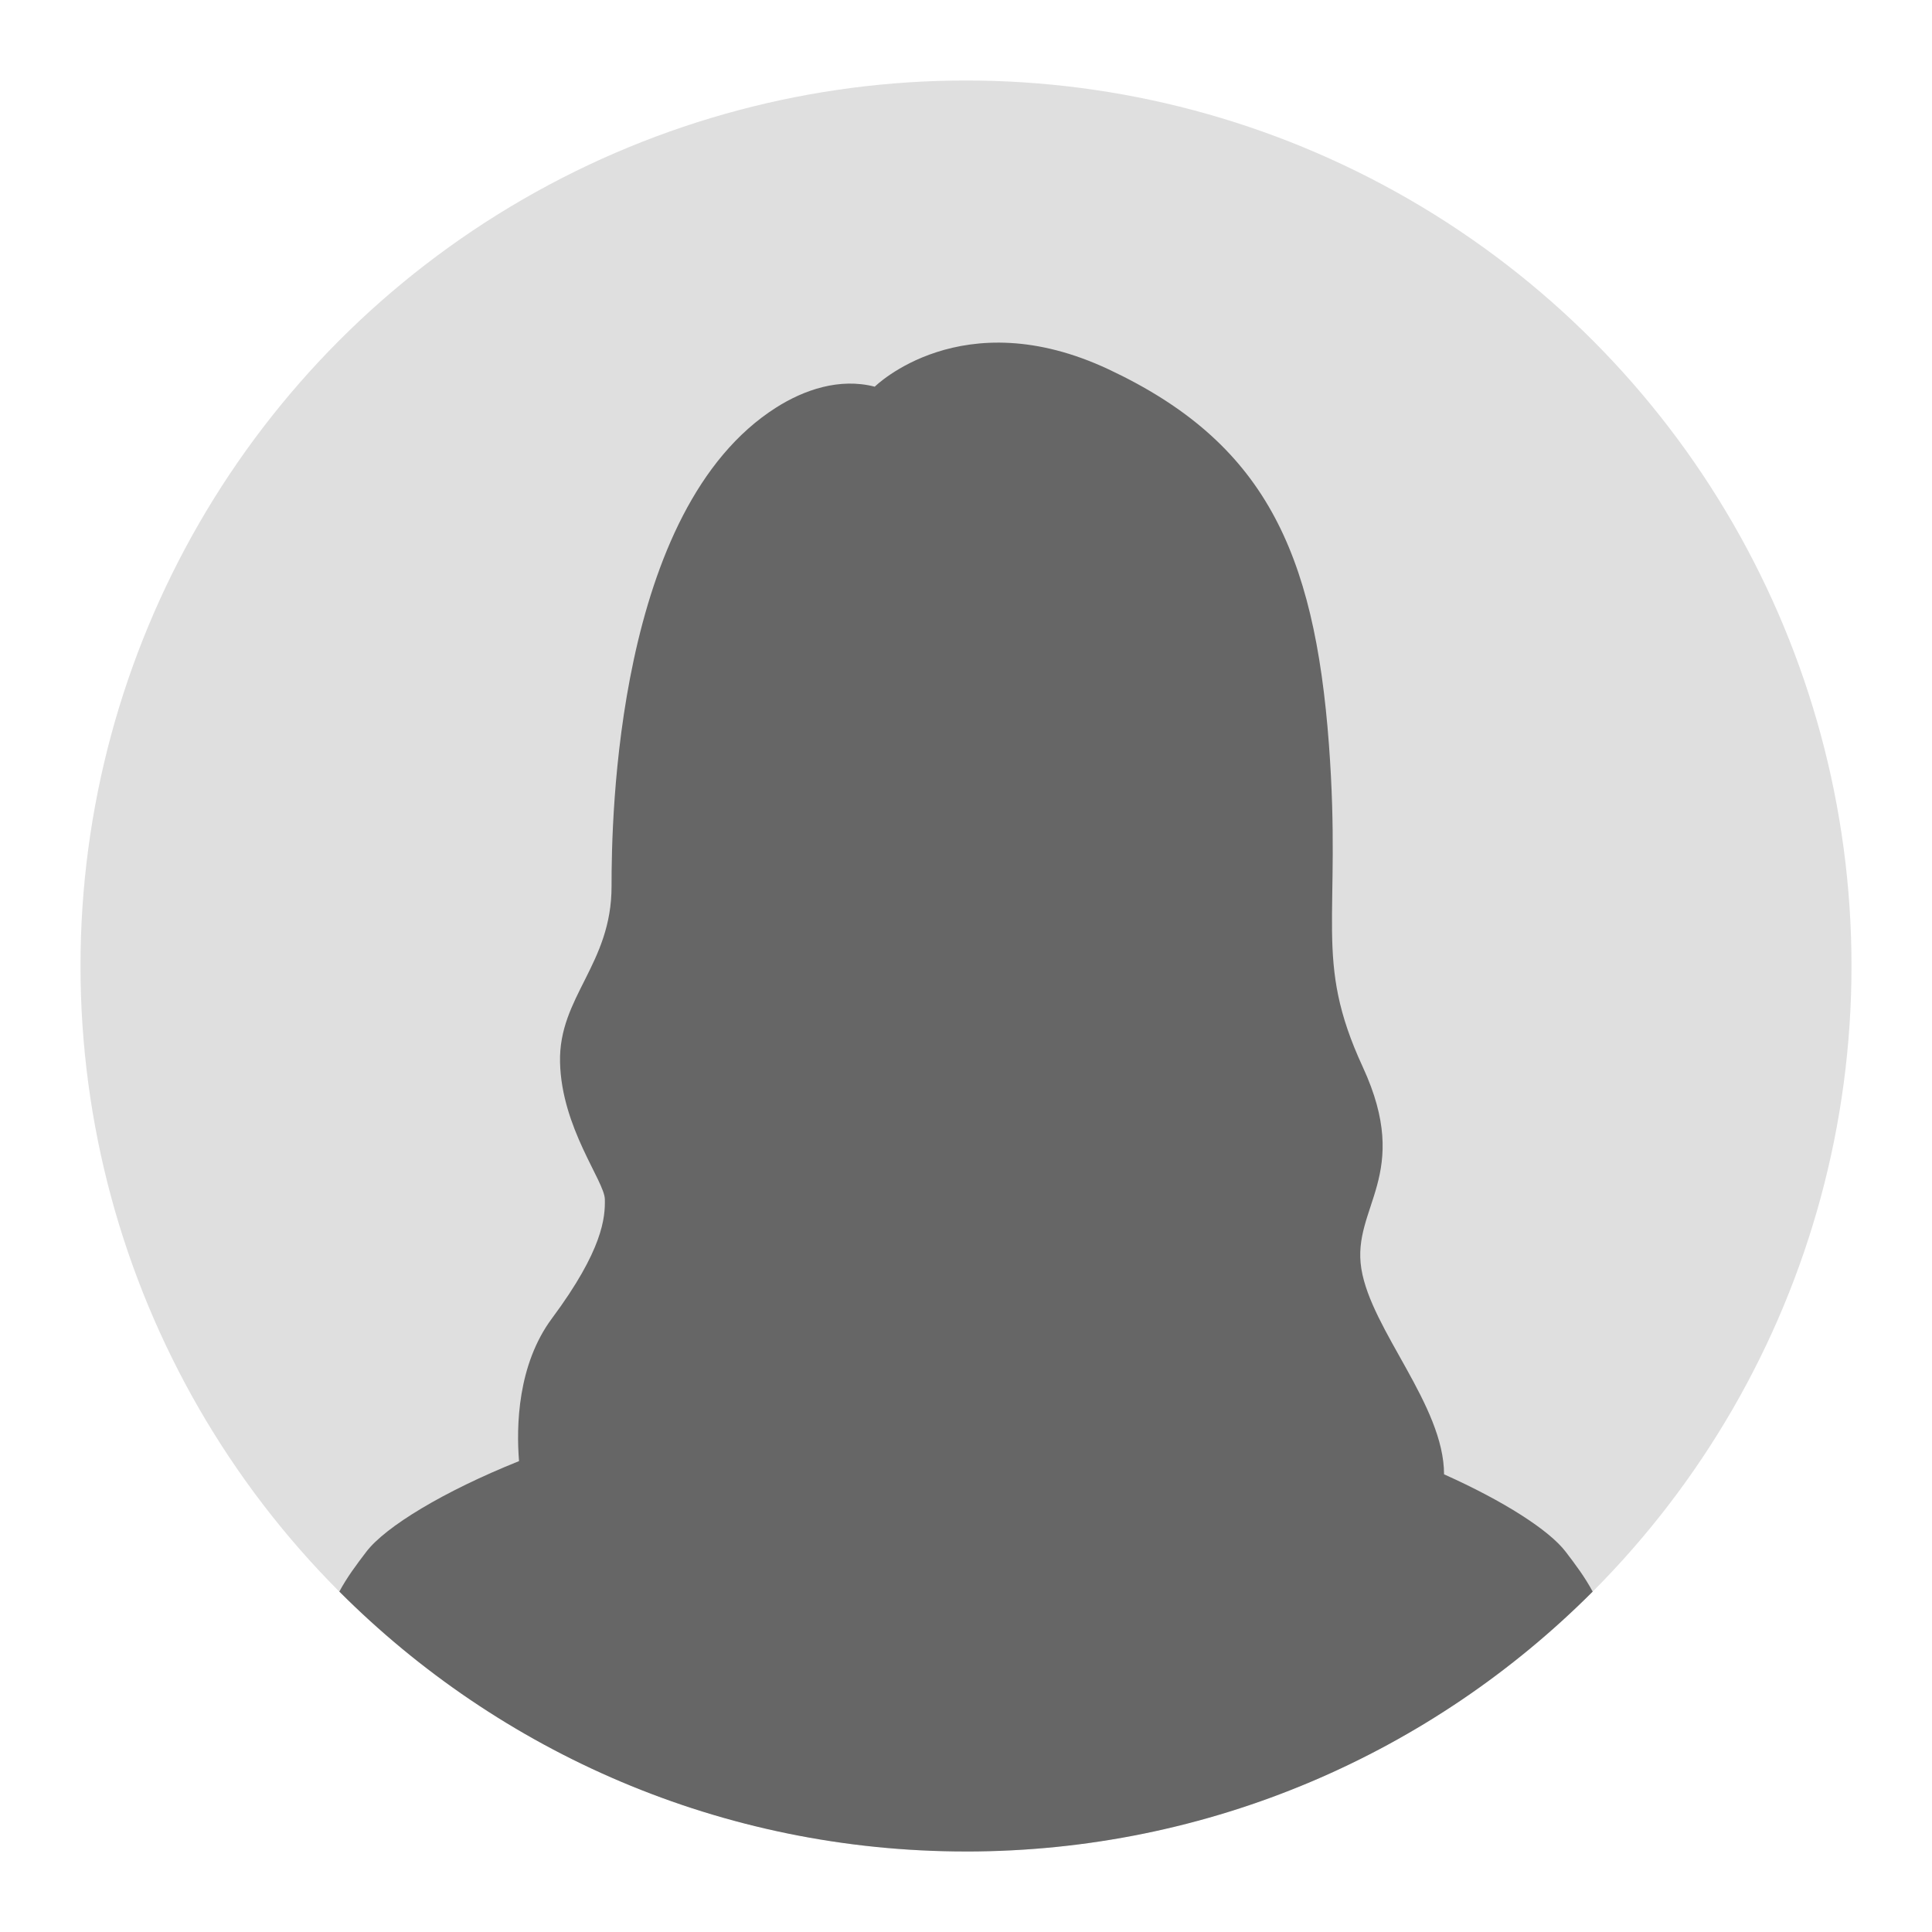 <svg viewBox="0 0 1200 1200" xmlns="http://www.w3.org/2000/svg" id="Female">
  <defs>
    <style>
      .cls-1 {
        fill: #666;
      }

      .cls-2 {
        fill: #dfdfdf;
      }
    </style>
  </defs>
  <circle r="550" cy="600" cx="600" class="cls-2"></circle>
  <path d="M600,1150c152.05,0,289.68-61.7,389.24-161.43-4.94-9.17-10.74-16.85-16.78-24.76-10.16-13.32-38.22-31.38-75.53-48.08-.06-42.96-45.24-89.44-51.38-127.73-6.15-38.34,31.94-58.07.9-125.27-31.04-67.2-12.88-90.78-21.02-200.24-8.99-120.84-40.66-187.91-136.81-233.06-91.32-42.87-145.3,10.75-145.3,10.75-21.96-5.68-44.02,2.04-61.15,12.9-99.64,63.17-102.38,255.82-102.32,297.35.07,48.67-32.94,68.67-32,109.39.94,40.72,27.57,73.71,27.83,85.02.26,11.31-1.14,31.38-32.82,73.99-21.44,28.84-22.22,67.03-20.48,88.7-46.82,18.76-82.98,40.74-94.83,56.27-6.03,7.91-11.84,15.59-16.78,24.76,99.56,99.73,237.19,161.43,389.24,161.43Z" class="cls-1"></path>
</svg>